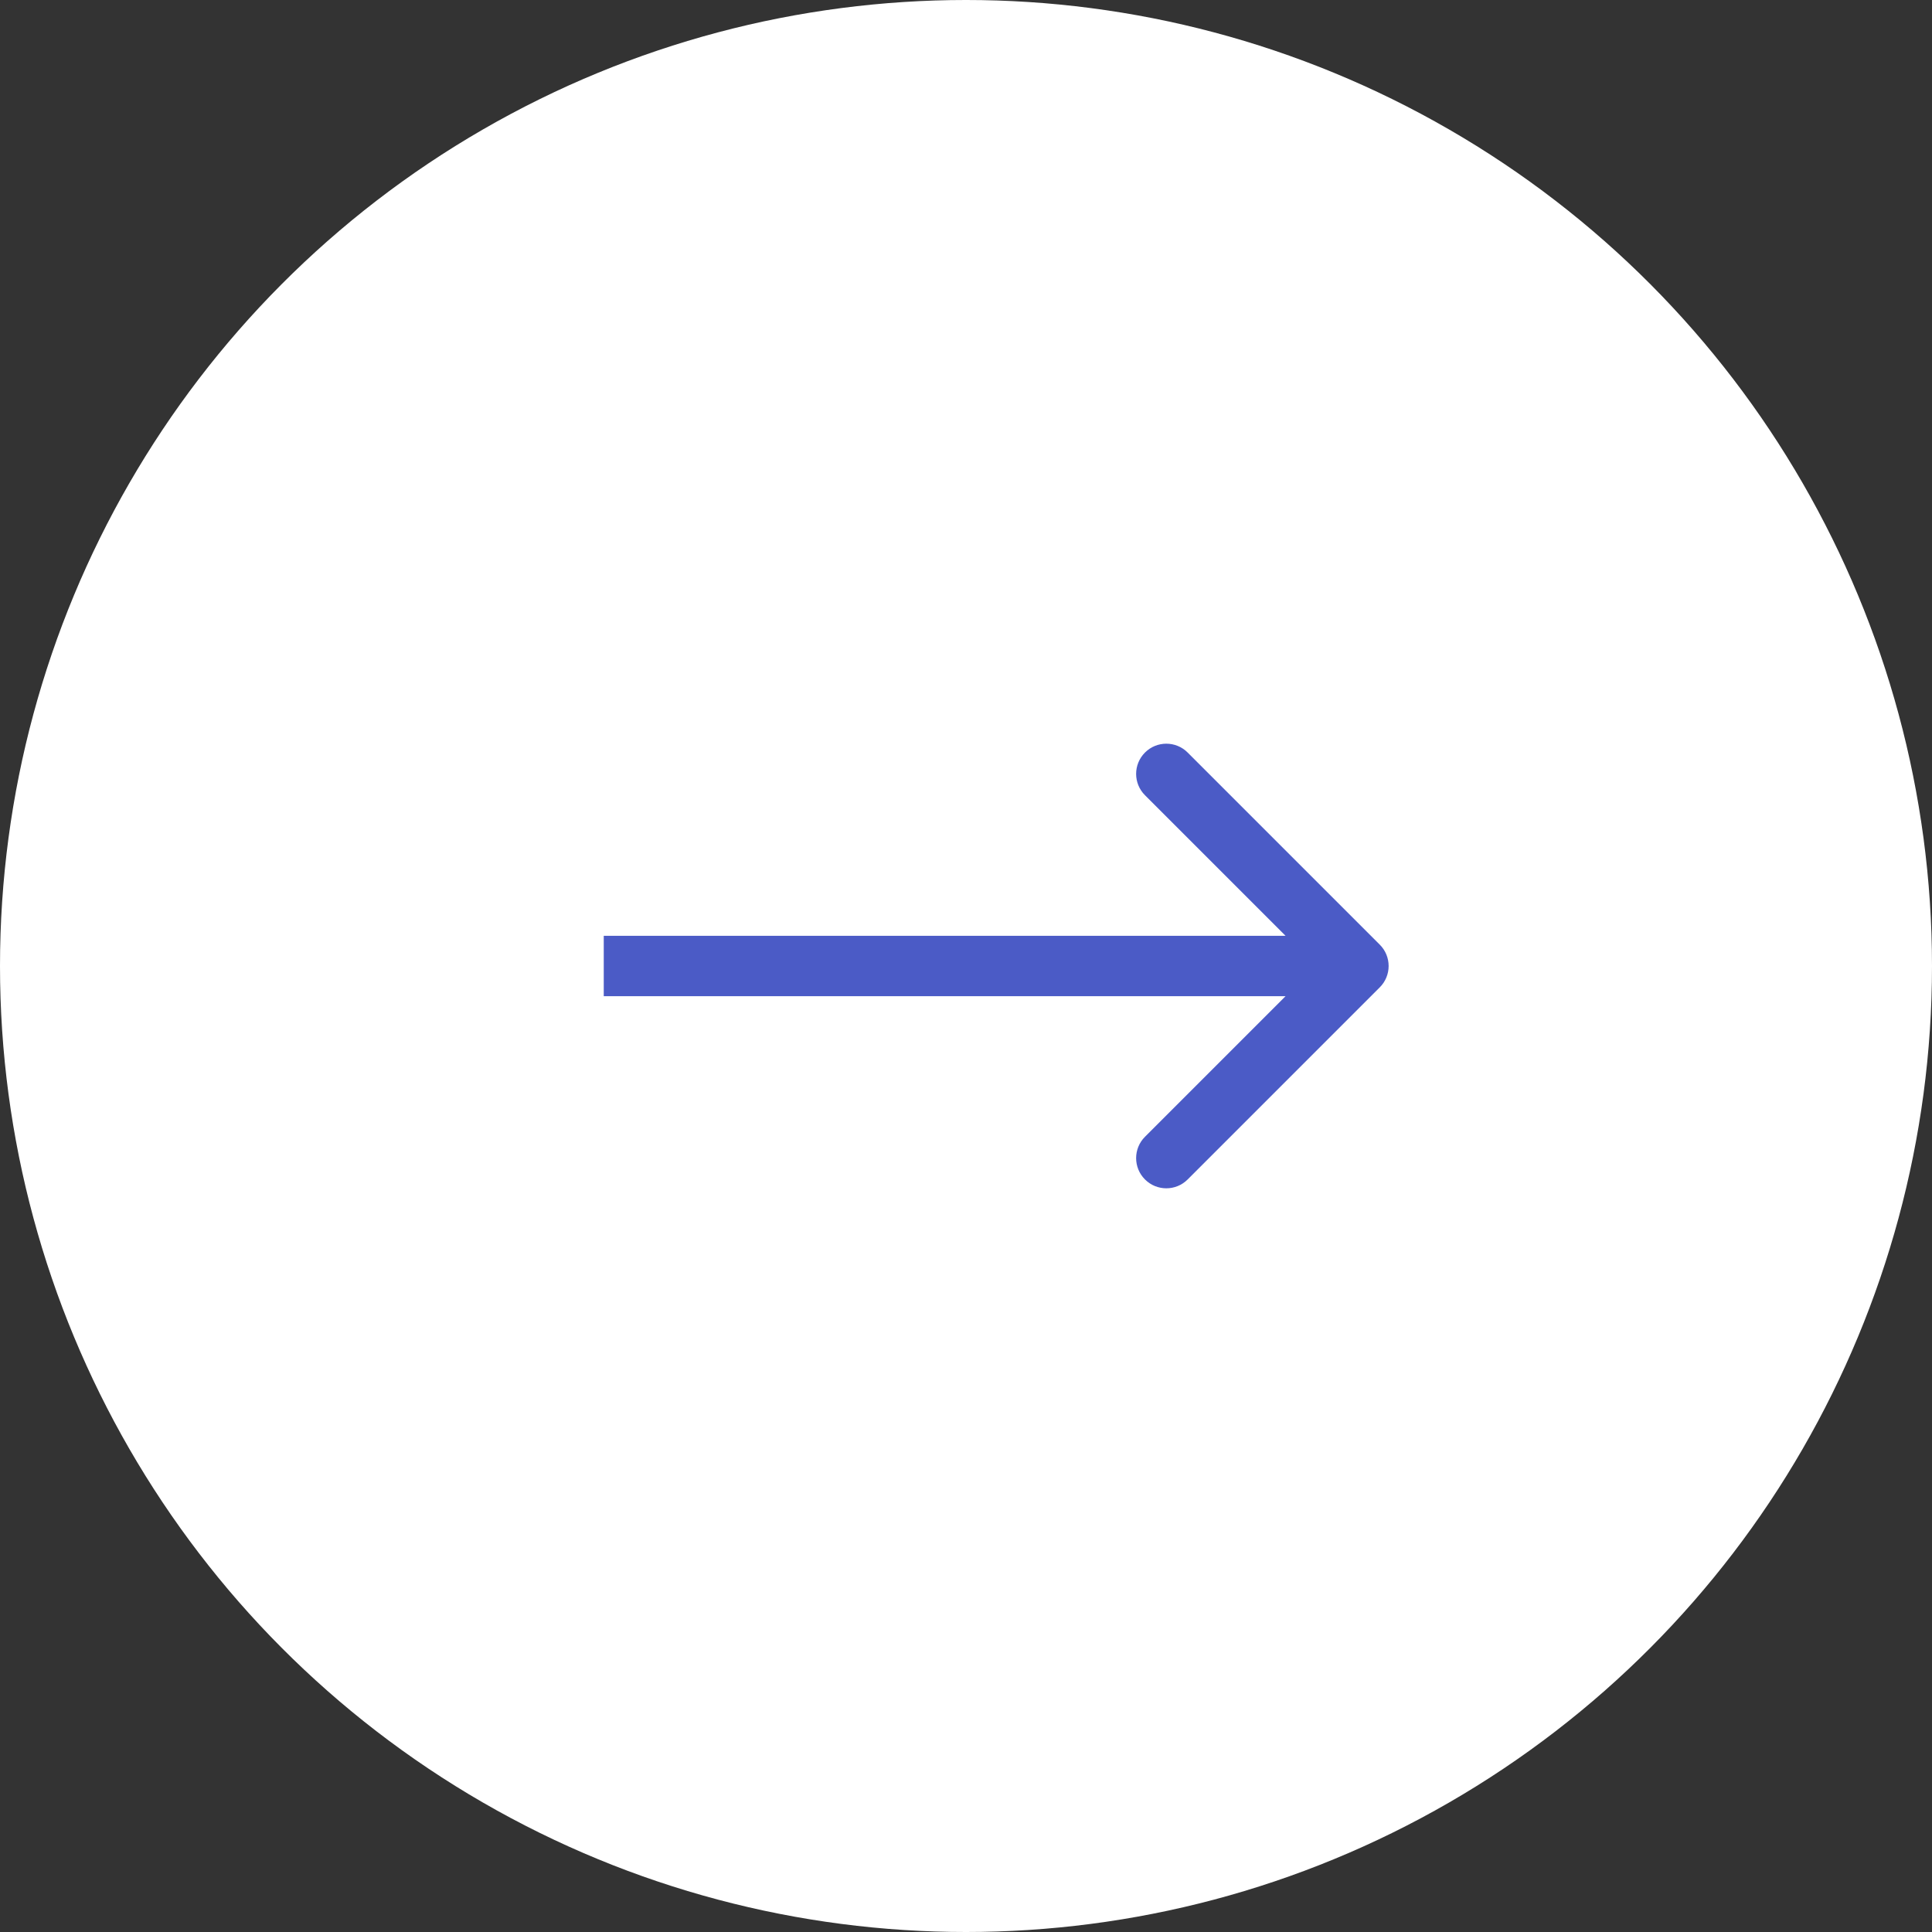 <?xml version="1.0" encoding="UTF-8"?> <svg xmlns="http://www.w3.org/2000/svg" width="64" height="64" viewBox="0 0 64 64" fill="none"><rect x="0" y="0" width="64" height="64" fill="#333333" stroke="none"/><circle cx="32" cy="32" r="32" transform="matrix(-1 0 0 1 64 0)" fill="white"></circle><path d="M45.707 31.293C46.098 31.683 46.098 32.317 45.707 32.707L39.343 39.071C38.953 39.462 38.319 39.462 37.929 39.071C37.538 38.681 37.538 38.047 37.929 37.657L43.586 32L37.929 26.343C37.538 25.953 37.538 25.32 37.929 24.929C38.319 24.538 38.953 24.538 39.343 24.929L45.707 31.293ZM20 32L20 31L45 31L45 32L45 33L20 33L20 32Z" fill="#4B5BC6"></path></svg> 